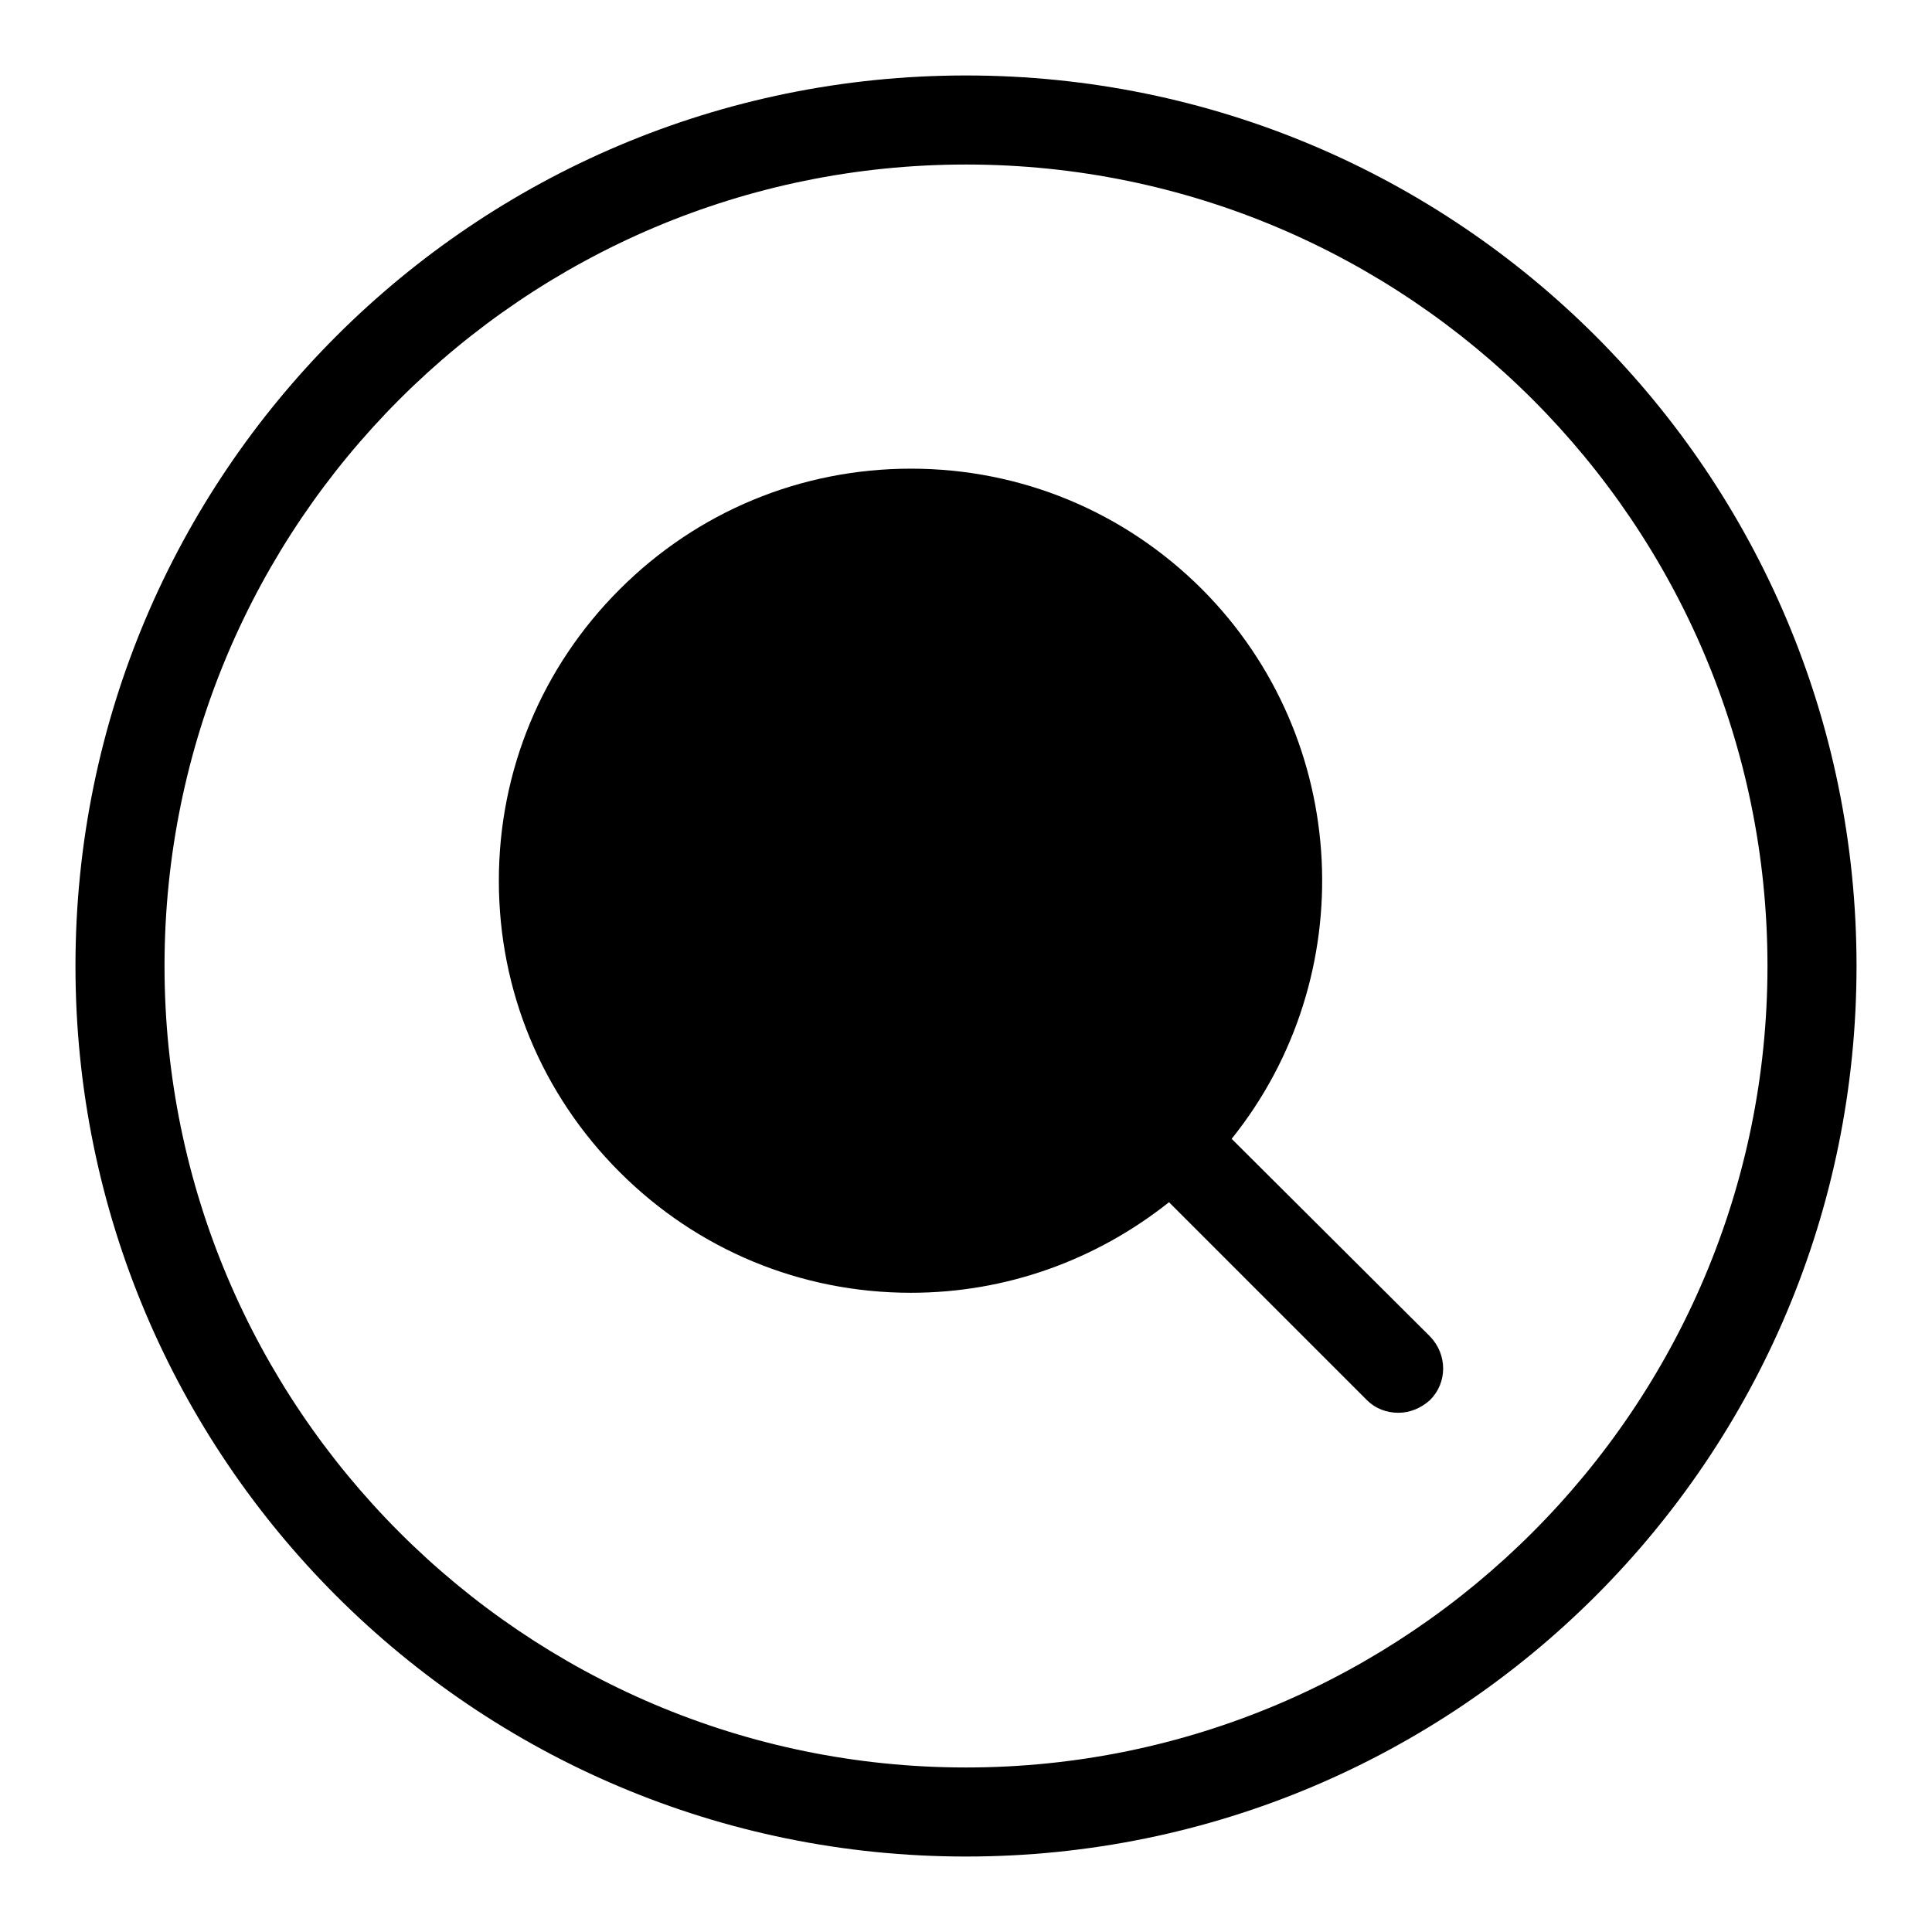 <?xml version="1.0" encoding="utf-8"?>
<!-- Svg Vector Icons : http://www.onlinewebfonts.com/icon -->
<!DOCTYPE svg PUBLIC "-//W3C//DTD SVG 1.1//EN" "http://www.w3.org/Graphics/SVG/1.1/DTD/svg11.dtd">
<svg version="1.1" xmlns="http://www.w3.org/2000/svg" xmlns:xlink="http://www.w3.org/1999/xlink" x="0px" y="0px" viewBox="0 0 256 256" enable-background="new 0 0 256 256" xml:space="preserve">
<g><g><path fill="#000000" d="M128,10C62.8,10,10,62.8,10,128c0,65.2,52.8,118,118,118c65.2,0,118-52.8,118-118C246,62.8,193.2,10,128,10z M128,234.2c-58.6,0-106.2-47.7-106.2-106.2C21.8,69.4,69.4,21.8,128,21.8S234.2,69.4,234.2,128C234.2,186.5,186.6,234.2,128,234.2z"/><path fill="#000000" d="M163.2,150.9c17.2-21.4,15.9-52.9-3.9-72.8c-10.3-10.3-24-16-38.6-16c-14.6,0-28.3,5.7-38.6,16c-10.3,10.3-16,24-16,38.6c0,14.6,5.7,28.3,16,38.6c10.3,10.3,24,16,38.6,16c12.6,0,24.5-4.3,34.2-12l26.2,26.2c1.2,1.2,2.7,1.7,4.2,1.7c1.5,0,3-0.6,4.2-1.7c2.3-2.3,2.3-6,0-8.4L163.2,150.9z"/></g></g>
</svg>